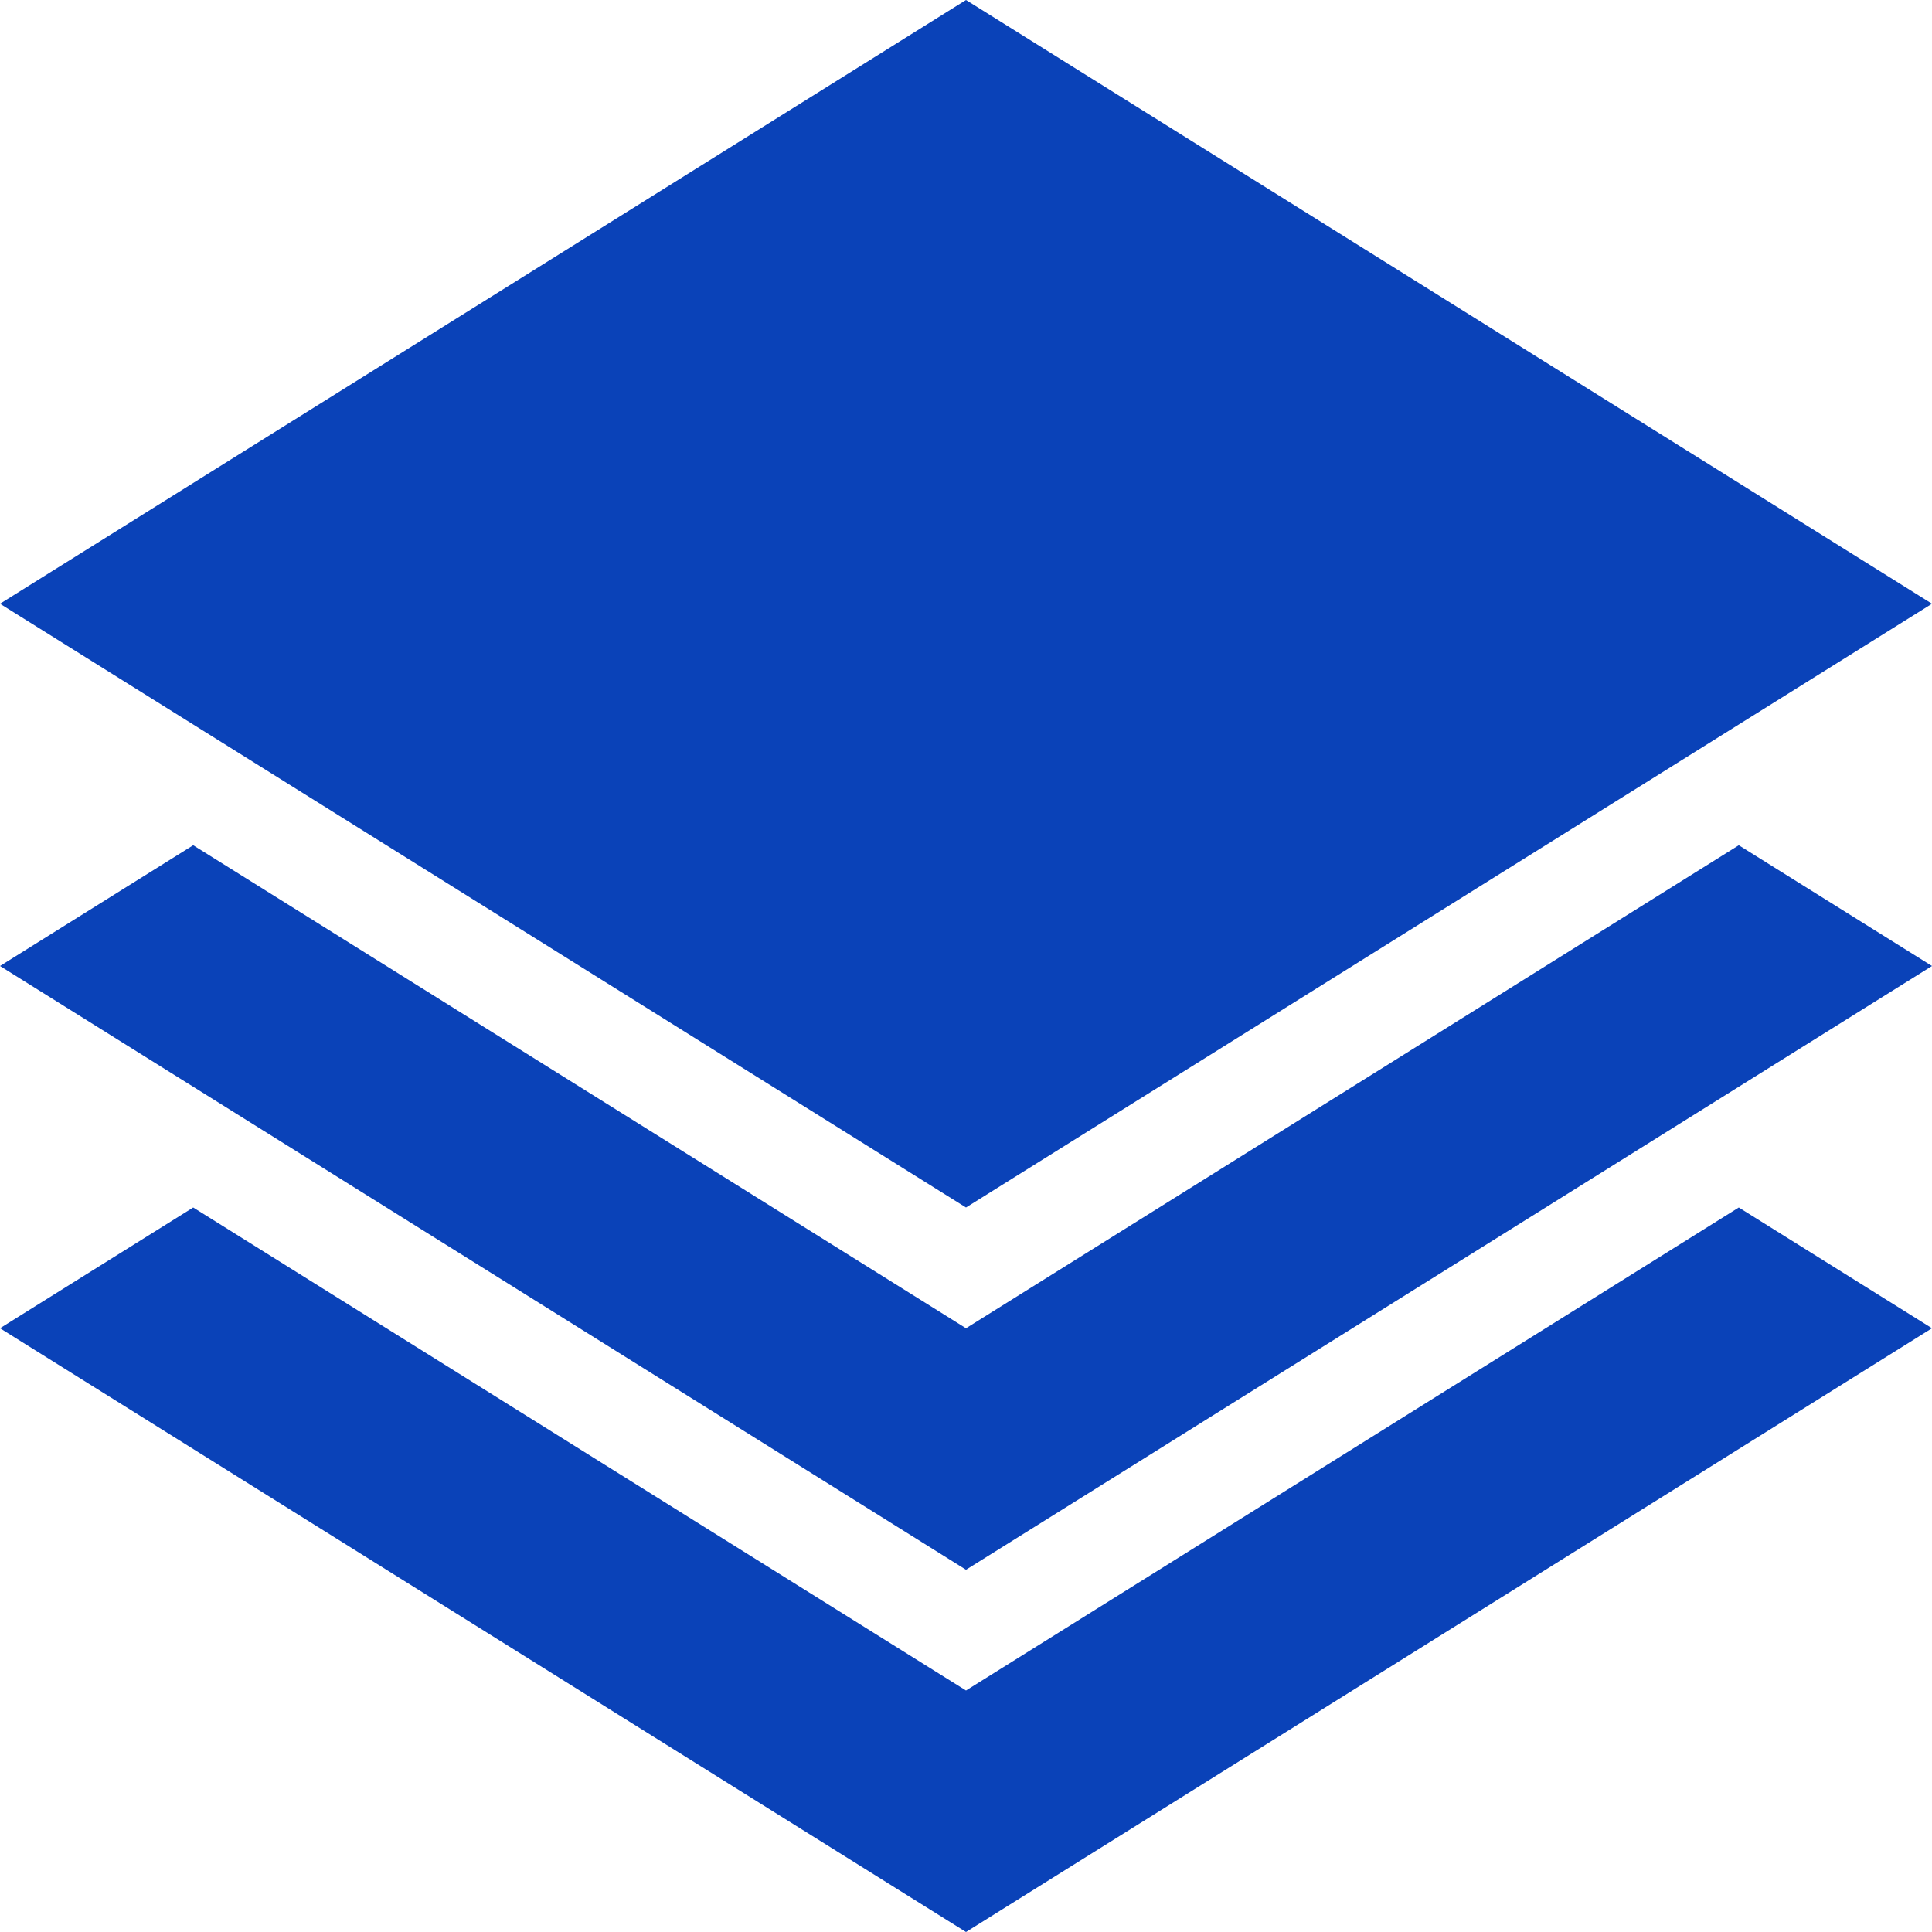 <svg xmlns="http://www.w3.org/2000/svg" width="32" height="32" viewBox="0 0 32 32" fill="none"><path d="M0 10L16 0L32 10L16 20L0 10Z" fill="#0A42B8"></path><path fill-rule="evenodd" clip-rule="evenodd" d="M3.2 14L0 16L16 26L32 16L28.8 14L16 22L3.2 14Z" fill="#0A42B8"></path><path fill-rule="evenodd" clip-rule="evenodd" d="M3.2 20L0 22L16 32L32 22L28.8 20L16 28L3.2 20Z" fill="#0A42B8"></path></svg>